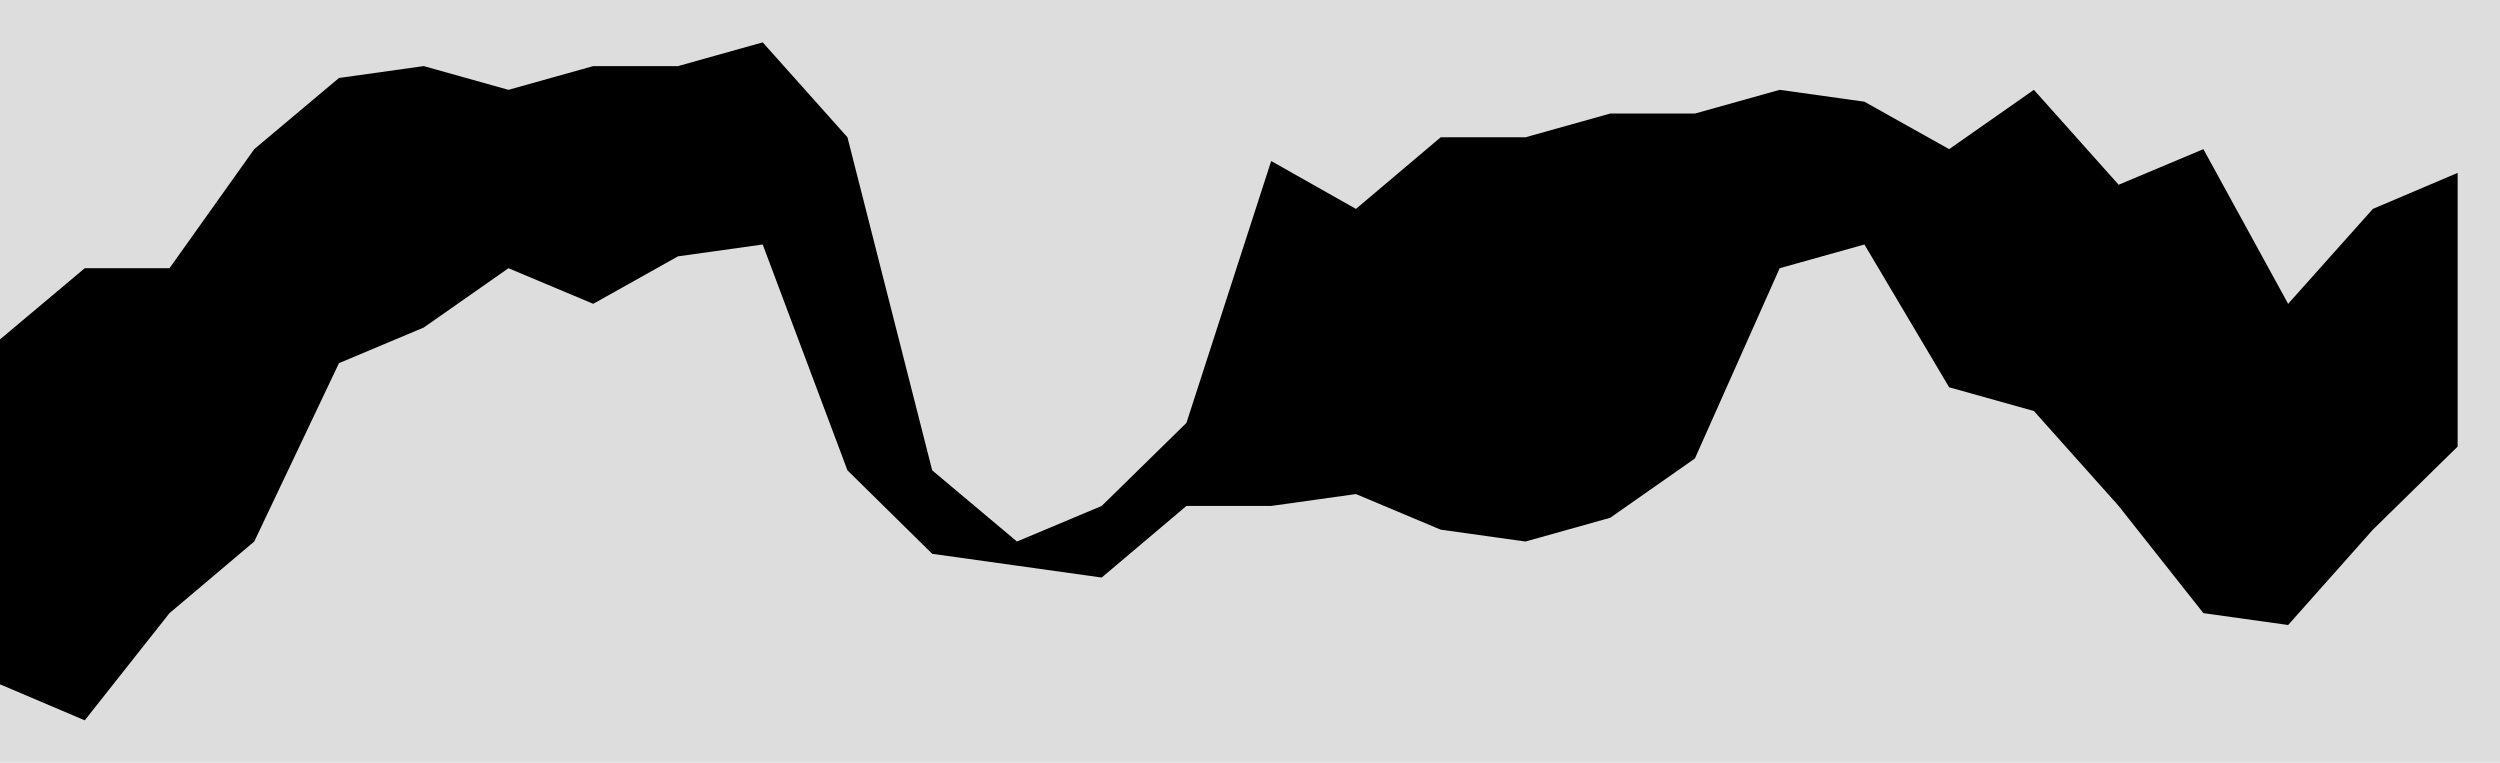 <svg height="18" viewBox="0 -10.82 59 18" width="59" xmlns="http://www.w3.org/2000/svg"><rect fill="#ddd" height="20" stroke="none" width="61" x="-1" y="-11.82" /><polygon fill="#000" points="0,5.33 2,6.18 4,3.65 6,1.96 8,-2.25 10,-3.09 12,-4.49 14,-3.65 16,-4.77 18,-5.05 20,0.28 22,2.25 24,2.53 26,2.81 28,1.12 30,1.12 32,0.84 34,1.68 36,1.96 38,1.4 40,0 42,-4.49 44,-5.05 46,-1.68 48,-1.12 50,1.12 52,3.65 54,3.93 56,1.68 58,-0.28 58,-6.74 56,-5.89 54,-3.65 52,-7.3 50,-6.46 48,-8.7 46,-7.3 44,-8.42 42,-8.7 40,-8.14 38,-8.14 36,-7.58 34,-7.58 32,-5.89 30,-7.02 28,-0.84 26,1.12 24,1.96 22,0.28 20,-7.58 18,-9.82 16,-9.26 14,-9.26 12,-8.7 10,-9.26 8,-8.98 6,-7.3 4,-4.49 2,-4.49 0,-2.81" stroke="none" /></svg>